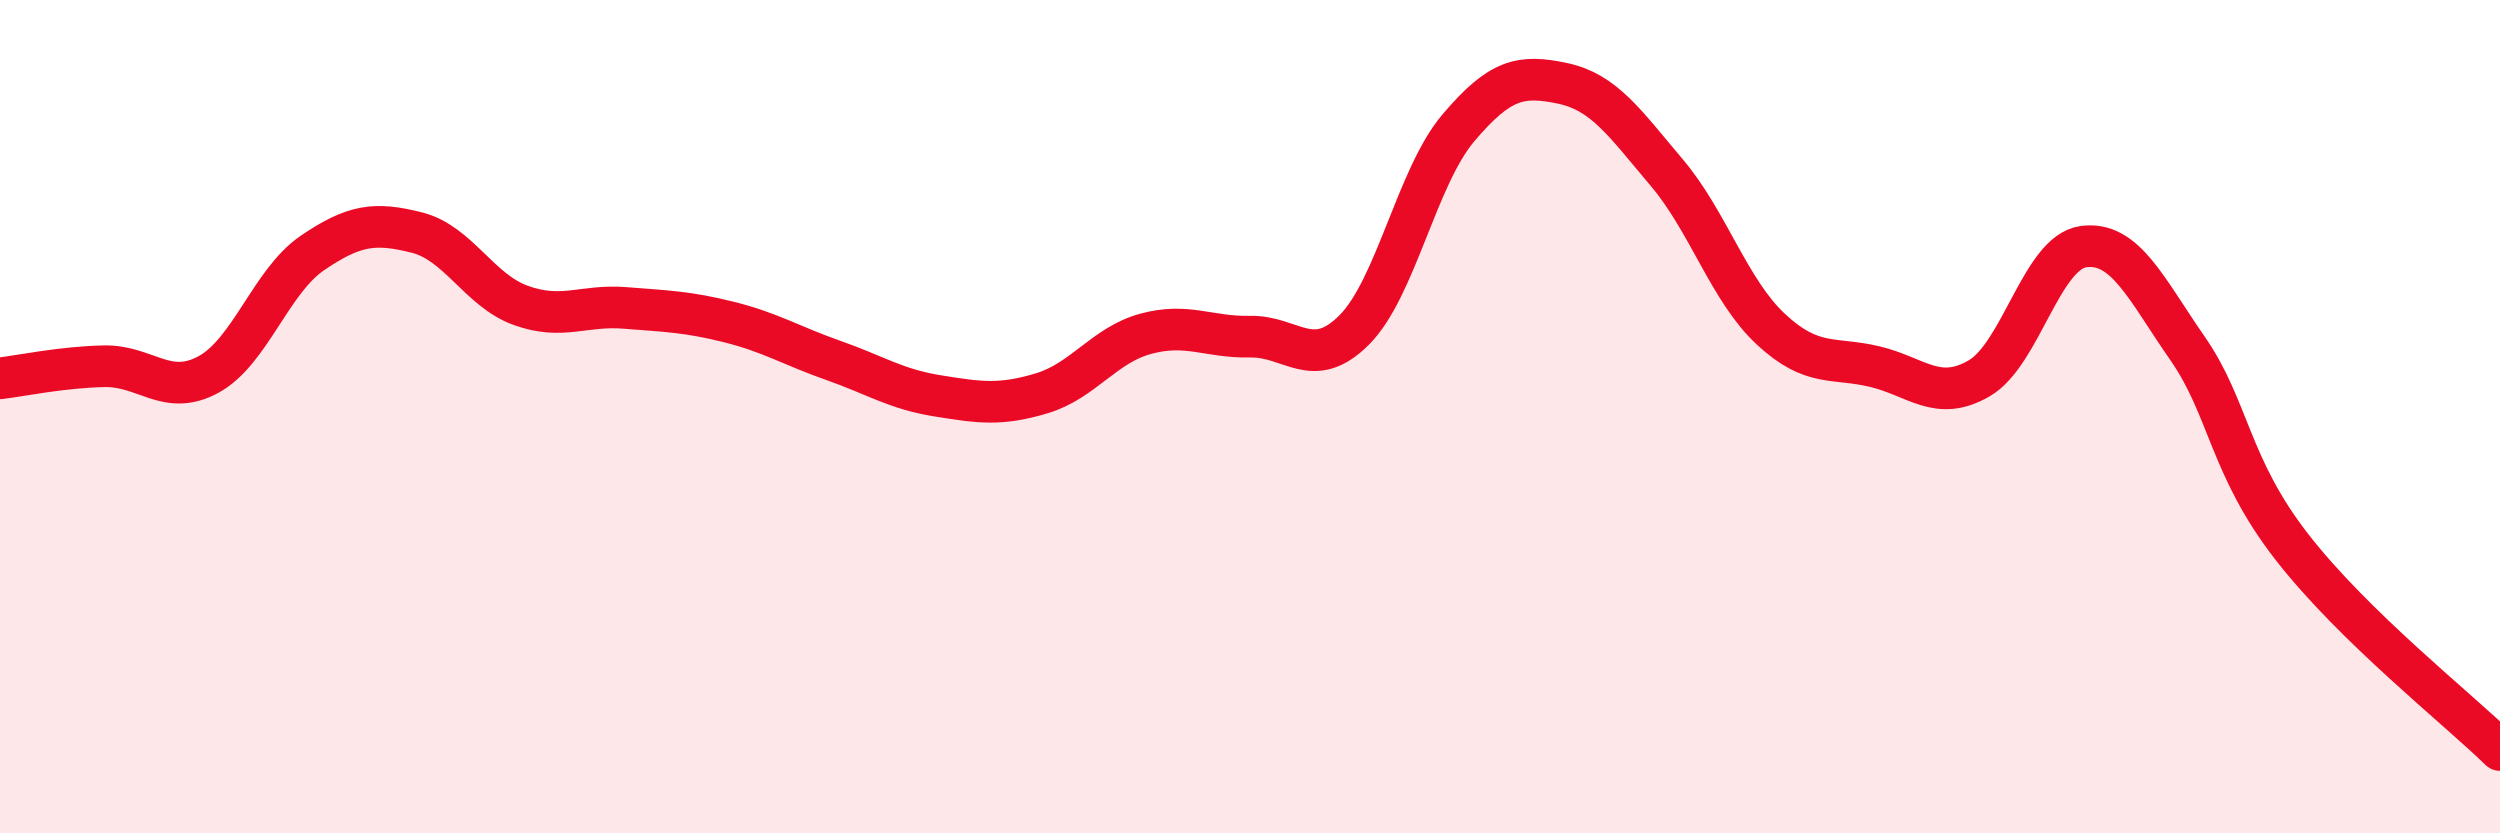 
    <svg width="60" height="20" viewBox="0 0 60 20" xmlns="http://www.w3.org/2000/svg">
      <path
        d="M 0,9.08 C 0.5,9.02 1.5,8.81 2.5,8.79 C 3.5,8.77 4,9.53 5,8.99 C 6,8.45 6.5,6.75 7.5,6.07 C 8.5,5.39 9,5.33 10,5.58 C 11,5.83 11.5,6.97 12.5,7.33 C 13.5,7.69 14,7.31 15,7.39 C 16,7.47 16.5,7.48 17.5,7.73 C 18.5,7.98 19,8.3 20,8.65 C 21,9 21.5,9.34 22.5,9.5 C 23.5,9.66 24,9.74 25,9.44 C 26,9.14 26.5,8.28 27.5,8.01 C 28.5,7.74 29,8.1 30,8.08 C 31,8.06 31.5,8.92 32.5,7.92 C 33.5,6.92 34,4.25 35,3.07 C 36,1.89 36.5,1.79 37.5,2 C 38.5,2.21 39,2.96 40,4.14 C 41,5.32 41.5,6.97 42.5,7.9 C 43.5,8.83 44,8.56 45,8.8 C 46,9.04 46.5,9.66 47.5,9.08 C 48.5,8.5 49,6.06 50,5.92 C 51,5.78 51.5,6.92 52.5,8.36 C 53.5,9.8 53.5,11.19 55,13.12 C 56.5,15.05 59,17.02 60,18L60 20L0 20Z"
        fill="#EB0A25"
        opacity="0.1"
        stroke-linecap="round"
        stroke-linejoin="round"
      />
      <path
        d="M 0,9.08 C 0.5,9.02 1.5,8.81 2.5,8.79 C 3.5,8.77 4,9.53 5,8.99 C 6,8.45 6.5,6.75 7.5,6.07 C 8.5,5.39 9,5.33 10,5.58 C 11,5.83 11.5,6.97 12.5,7.33 C 13.5,7.69 14,7.31 15,7.39 C 16,7.47 16.5,7.48 17.5,7.73 C 18.5,7.98 19,8.3 20,8.65 C 21,9 21.5,9.34 22.5,9.5 C 23.5,9.66 24,9.74 25,9.44 C 26,9.14 26.5,8.28 27.5,8.01 C 28.5,7.74 29,8.1 30,8.08 C 31,8.06 31.5,8.92 32.5,7.92 C 33.5,6.92 34,4.25 35,3.07 C 36,1.89 36.5,1.79 37.5,2 C 38.5,2.21 39,2.96 40,4.14 C 41,5.32 41.5,6.97 42.5,7.9 C 43.5,8.83 44,8.56 45,8.8 C 46,9.04 46.5,9.66 47.5,9.08 C 48.5,8.5 49,6.06 50,5.92 C 51,5.78 51.5,6.92 52.5,8.36 C 53.5,9.8 53.5,11.19 55,13.12 C 56.5,15.05 59,17.02 60,18"
        stroke="#EB0A25"
        stroke-width="1"
        fill="none"
        stroke-linecap="round"
        stroke-linejoin="round"
      />
    </svg>
  
